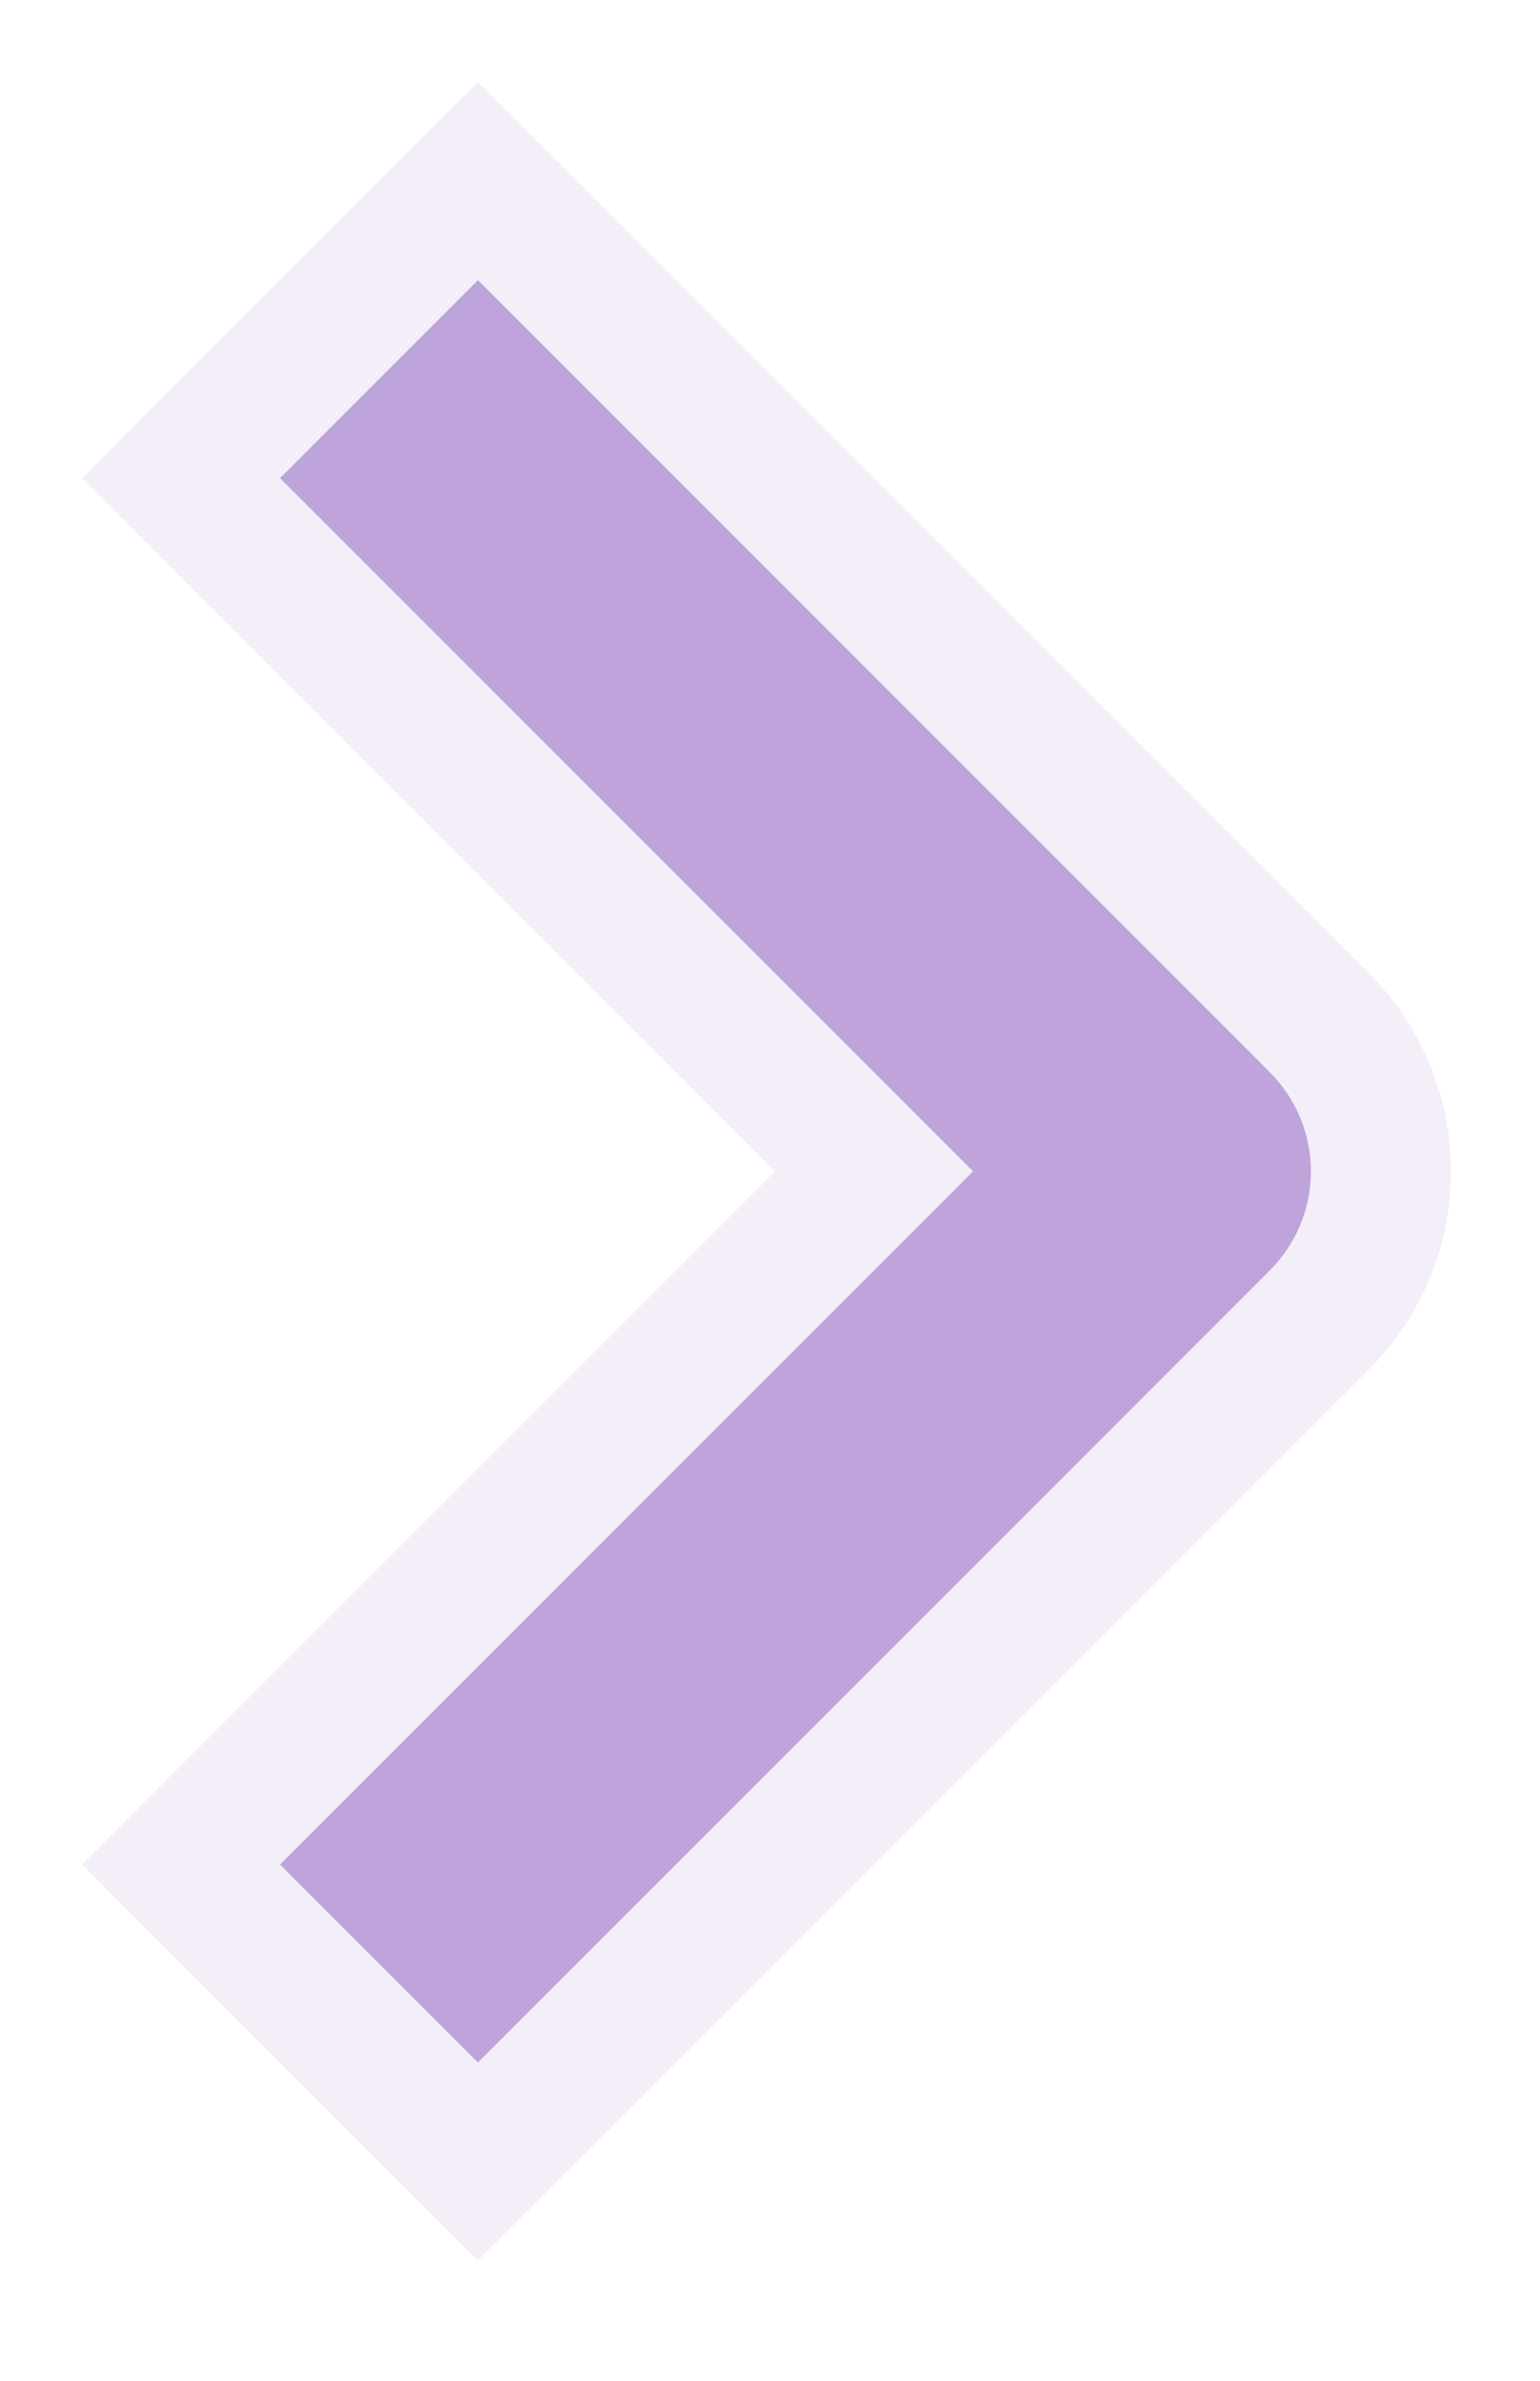 <?xml version="1.0" encoding="UTF-8"?> <svg xmlns="http://www.w3.org/2000/svg" width="11" height="17" viewBox="0 0 11 17" fill="none"><path fill-rule="evenodd" clip-rule="evenodd" d="M9.071 9.071L3.414 14.728L2 13.314L6.95 8.364L2 3.414L3.414 2L9.071 7.657C9.258 7.845 9.364 8.099 9.364 8.364C9.364 8.629 9.258 8.883 9.071 9.071Z" fill="#BEA4DA"></path><path d="M9.425 9.425L9.425 9.425C9.706 9.143 9.864 8.762 9.864 8.364C9.864 7.966 9.706 7.585 9.425 7.303L9.425 7.303L3.768 1.646L3.414 1.293L3.06 1.646L1.646 3.06L1.293 3.414L1.646 3.768L6.243 8.364L1.646 12.96L1.293 13.314L1.646 13.668L3.06 15.082L3.414 15.435L3.768 15.082L9.425 9.425Z" stroke="#BEA4DA" stroke-opacity="0.19"></path></svg> 